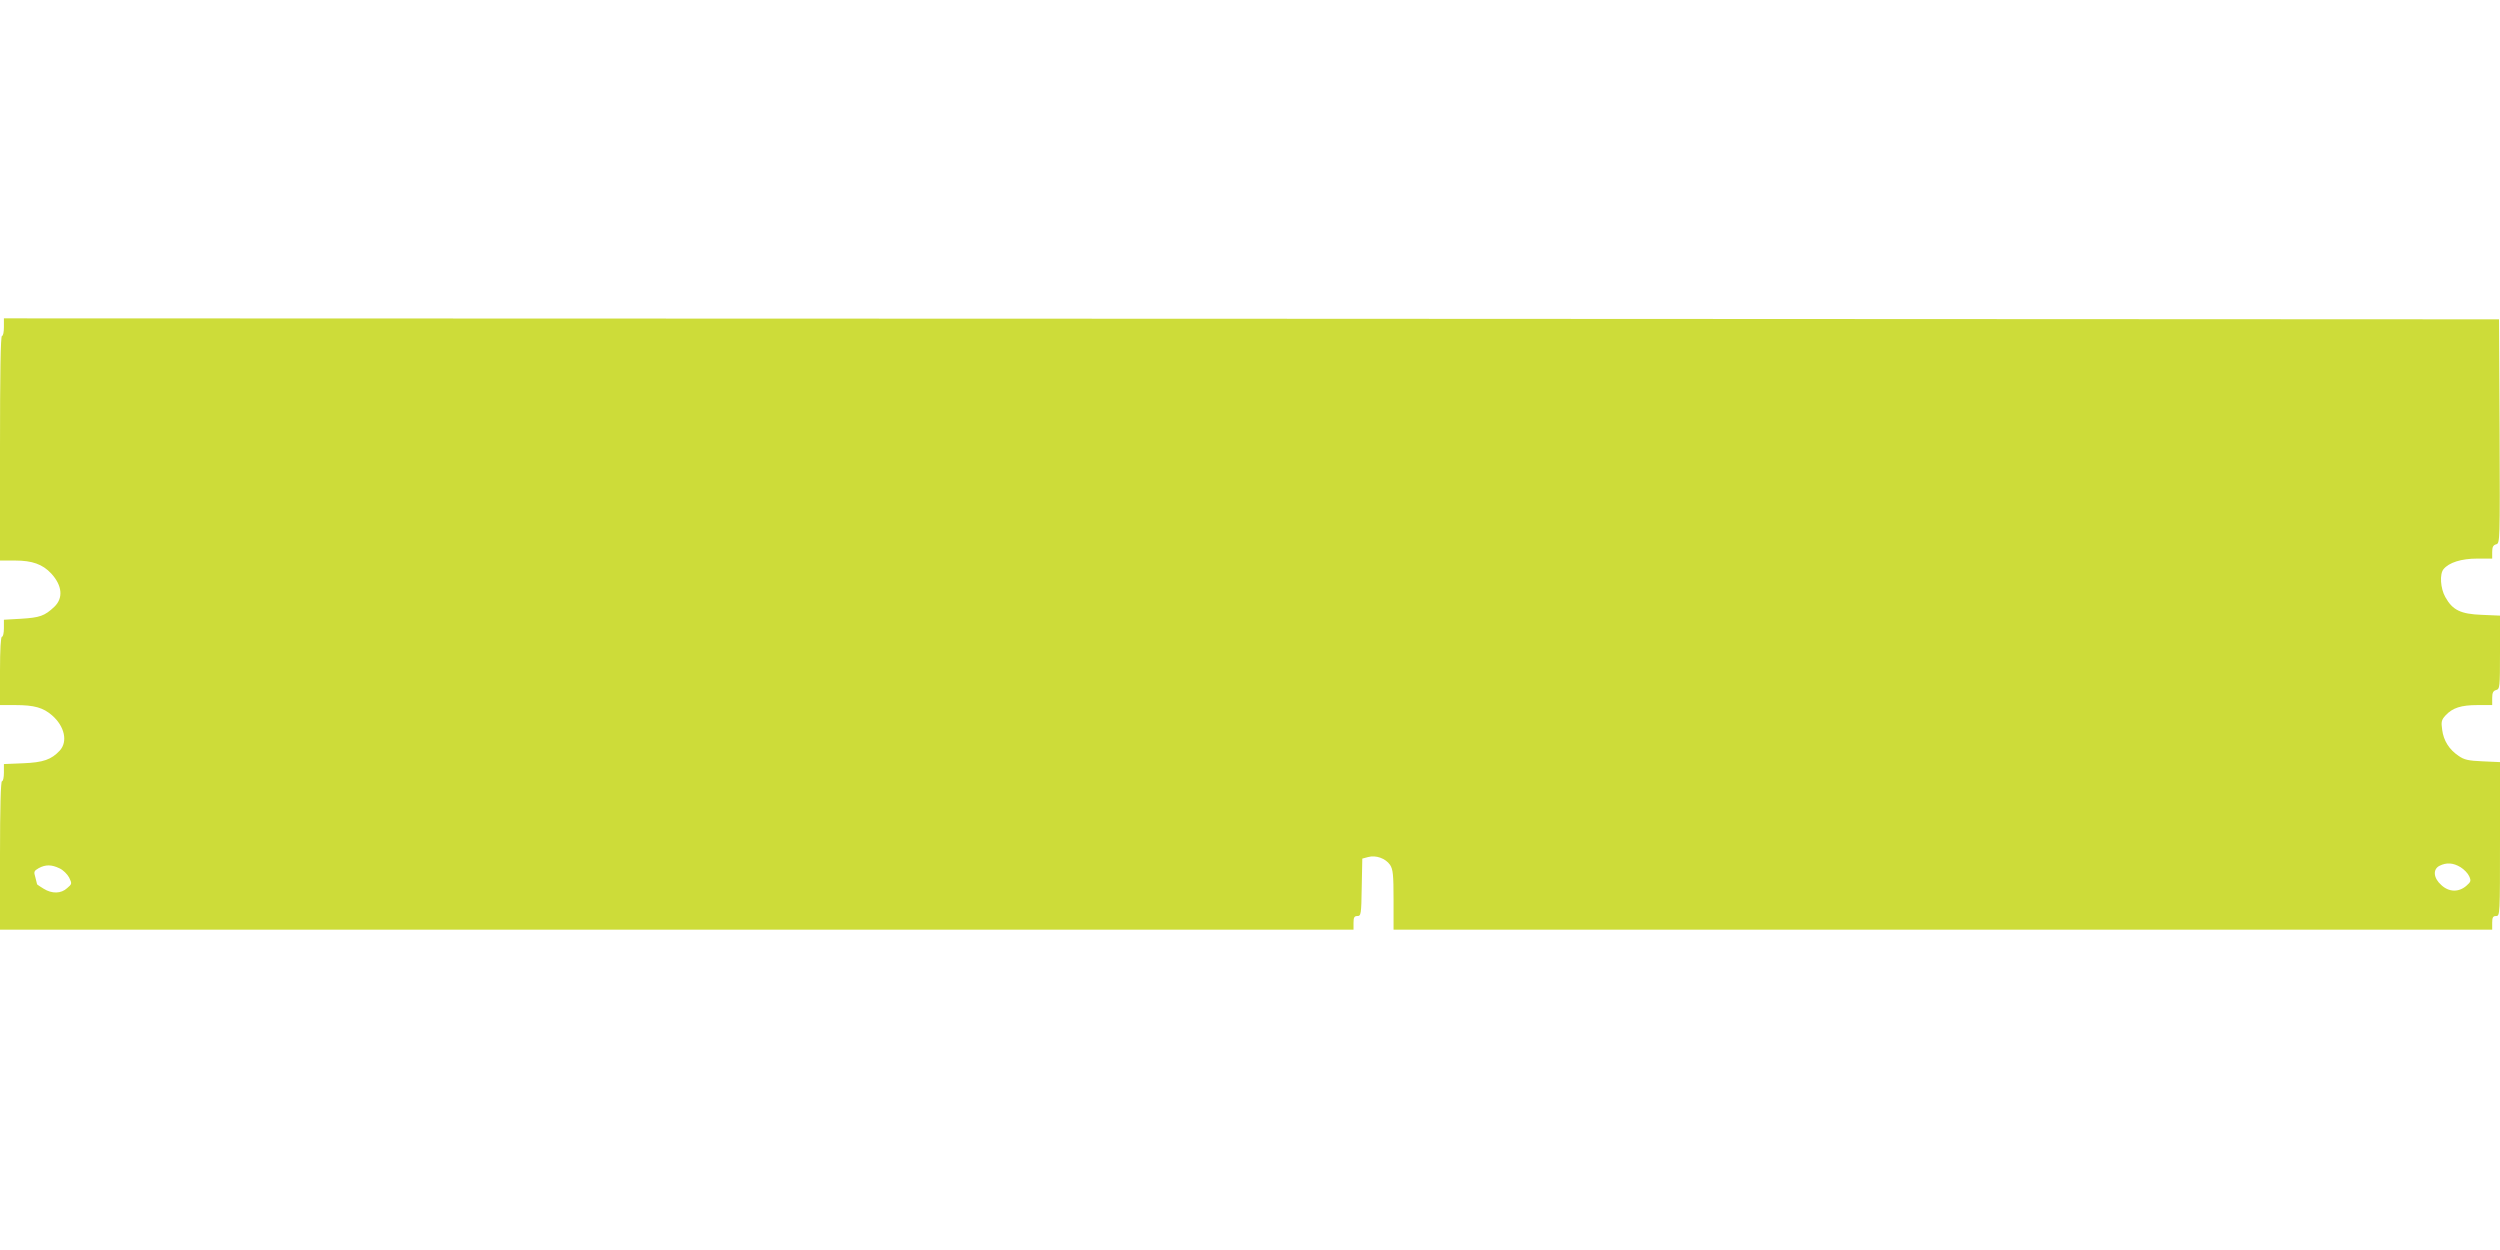 <?xml version="1.0" standalone="no"?>
<!DOCTYPE svg PUBLIC "-//W3C//DTD SVG 20010904//EN"
 "http://www.w3.org/TR/2001/REC-SVG-20010904/DTD/svg10.dtd">
<svg version="1.0" xmlns="http://www.w3.org/2000/svg"
 width="1280pt" height="640pt" viewBox="0 0 1280 640"
 preserveAspectRatio="xMidYMid meet">
<g transform="translate(0,640) scale(0.1,-0.1)"
fill="#cddc39" stroke="none">
<path d="M20 4725 c0 -25 -4 -45 -10 -45 -7 0 -10 -198 -10 -575 l0 -575 78 0
c87 0 140 -19 184 -66 57 -62 63 -126 16 -171 -50 -47 -74 -55 -170 -61 l-88
-5 0 -43 c0 -24 -4 -44 -10 -44 -6 0 -10 -65 -10 -175 l0 -175 78 0 c98 0 143
-13 189 -53 64 -56 81 -134 39 -180 -43 -46 -84 -61 -189 -65 l-97 -4 0 -44
c0 -24 -4 -44 -10 -44 -6 0 -10 -133 -10 -380 l0 -380 3465 0 3465 0 0 35 c0
28 4 35 20 35 18 0 20 8 22 147 l3 147 30 8 c40 11 89 -7 112 -40 15 -23 18
-49 18 -179 l0 -153 2813 0 2812 0 0 35 c0 28 4 35 20 35 20 0 20 7 20 394 l0
394 -89 4 c-73 3 -95 8 -123 28 -48 32 -77 78 -84 133 -6 41 -4 51 17 74 36
39 80 53 164 53 l75 0 0 36 c0 27 5 37 20 41 19 5 20 14 20 193 l0 188 -93 4
c-108 4 -150 24 -187 91 -25 44 -30 118 -9 143 28 34 91 54 172 54 l77 0 0 34
c0 25 5 35 20 39 20 5 20 12 18 579 l-3 573 -6387 3 -6388 2 0 -45z m12578
-2765 c18 -11 38 -32 44 -46 11 -24 9 -29 -15 -50 -39 -33 -88 -32 -127 4 -41
36 -45 81 -10 99 36 18 70 16 108 -7z m-12293 -6 c18 -8 40 -30 49 -47 15 -31
15 -33 -10 -54 -31 -29 -78 -30 -121 -3 -18 11 -33 21 -33 22 0 2 -4 18 -9 36
-9 29 -7 33 17 47 35 19 66 19 107 -1z"/>
</g>
</svg>
